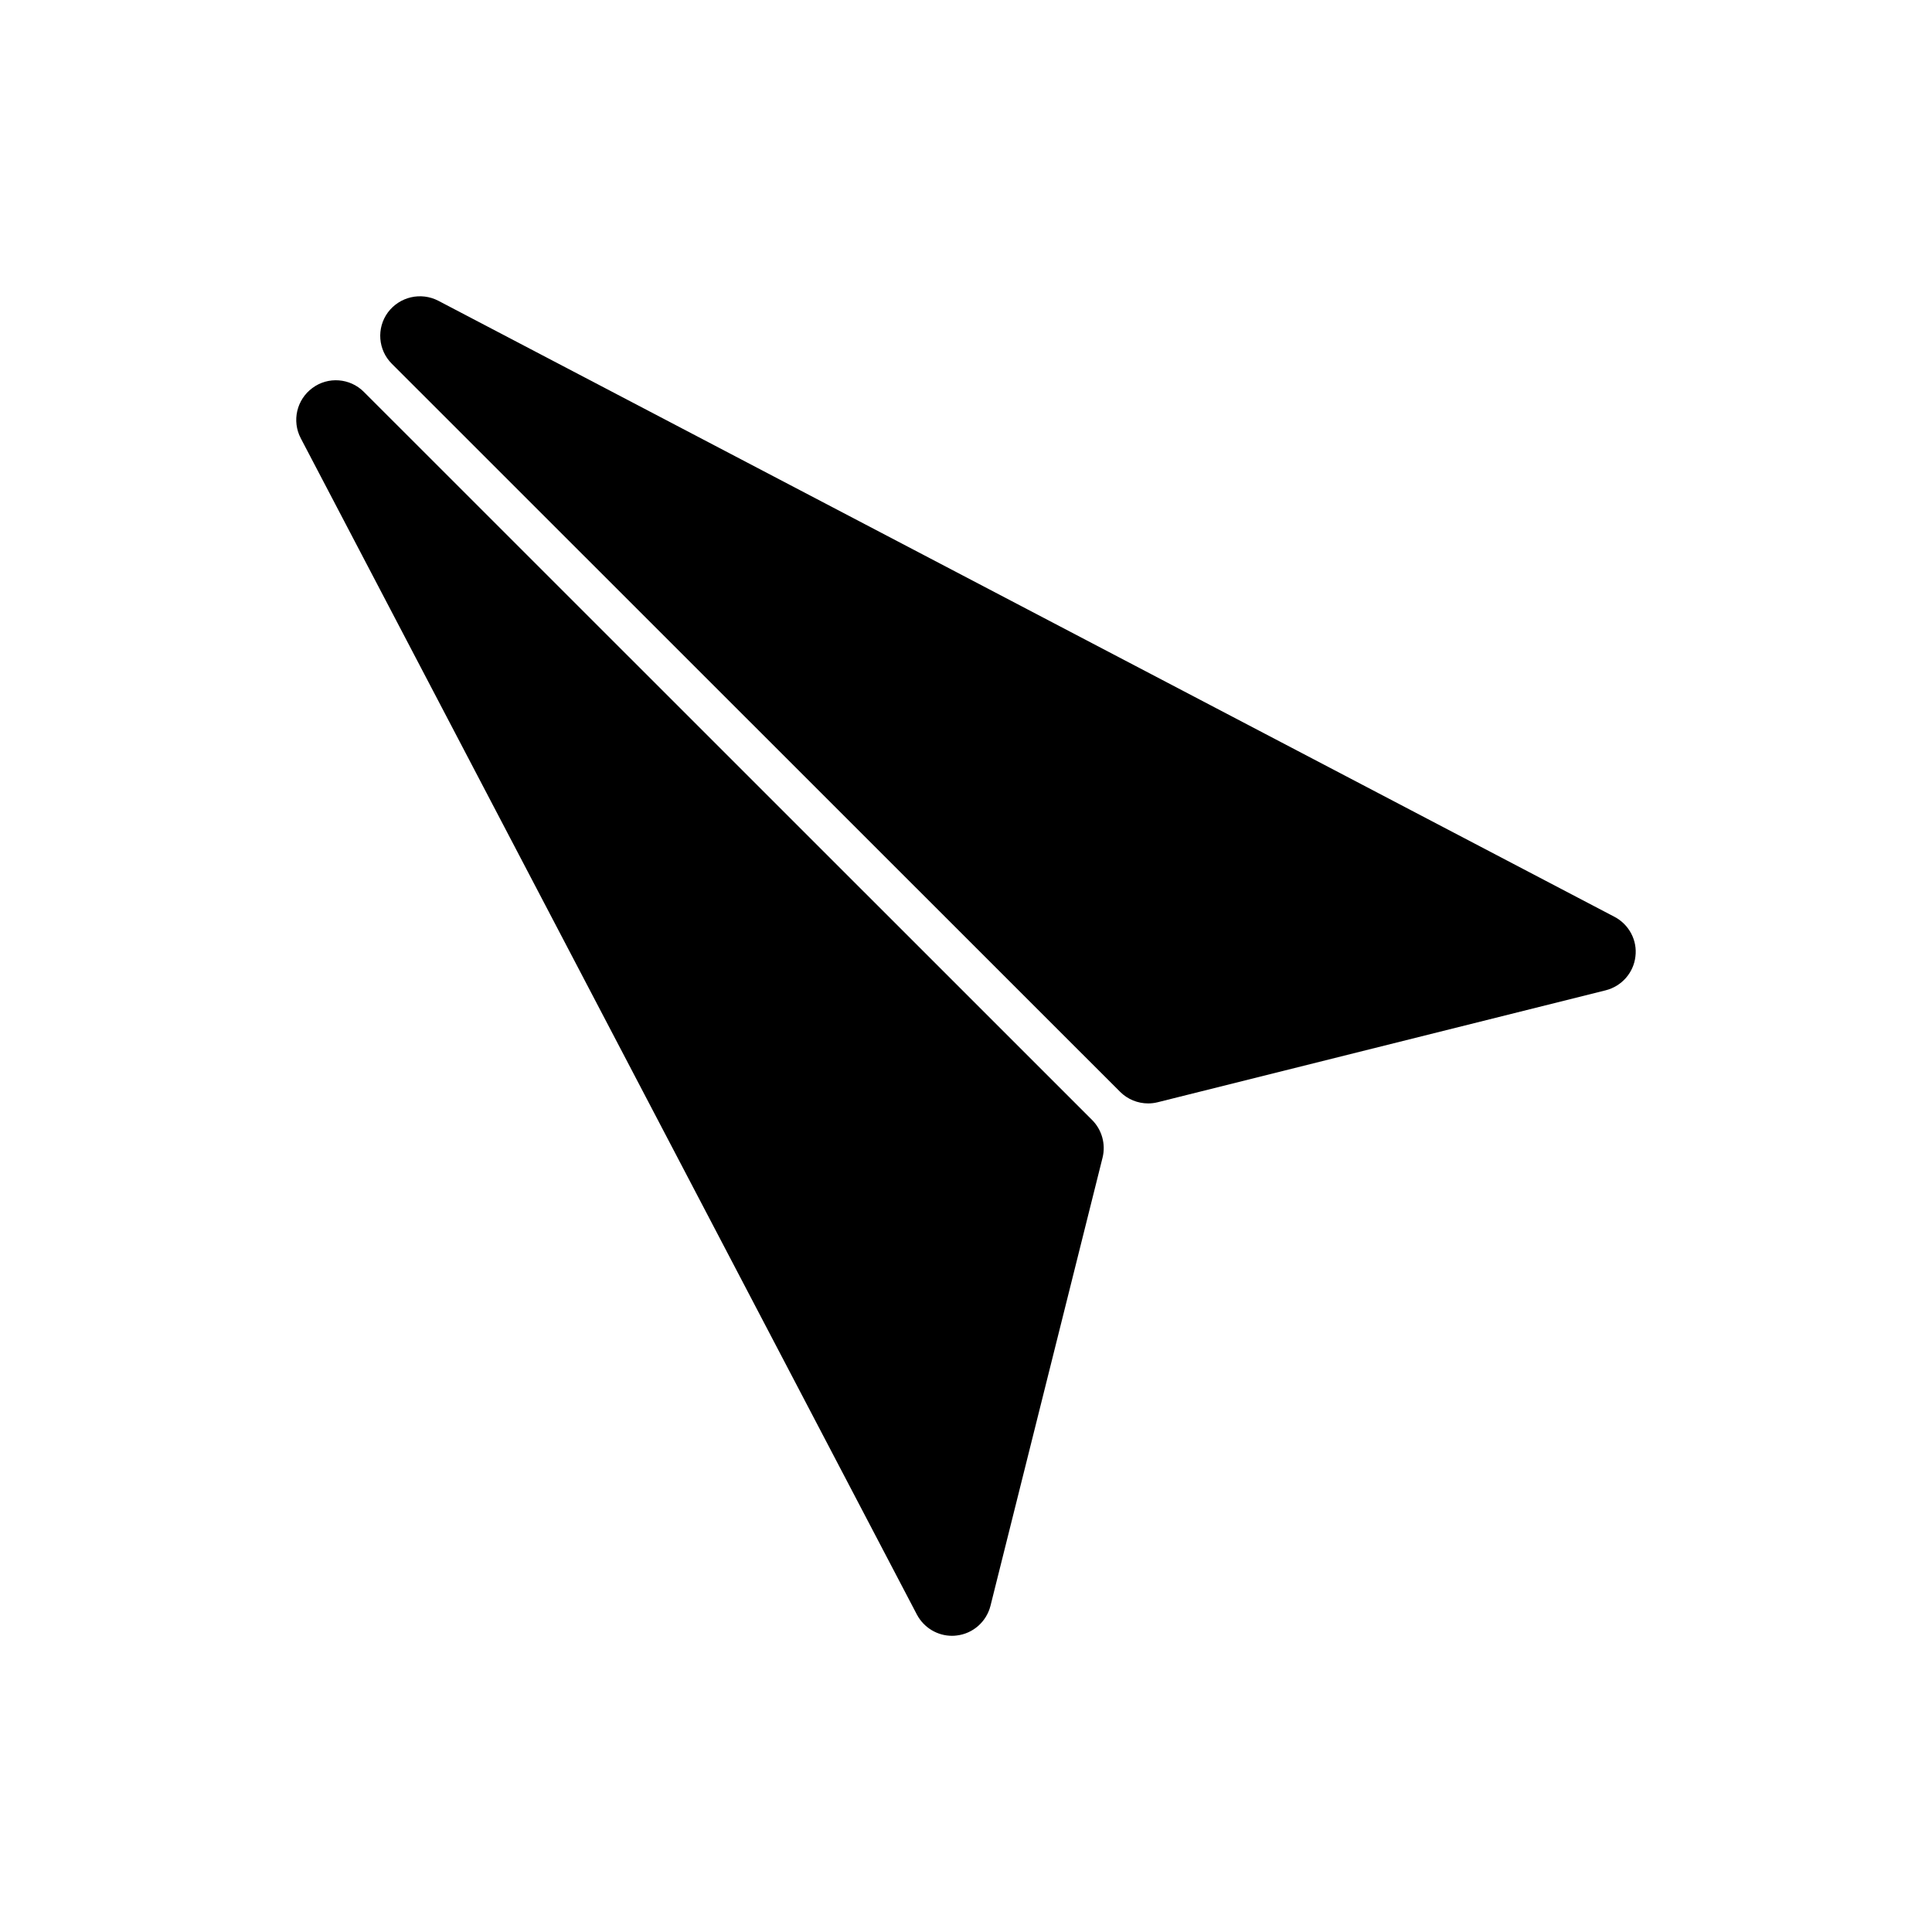 <?xml version="1.0" encoding="UTF-8"?>
<!-- Uploaded to: ICON Repo, www.svgrepo.com, Generator: ICON Repo Mixer Tools -->
<svg fill="#000000" width="800px" height="800px" version="1.1" viewBox="144 144 512 512" xmlns="http://www.w3.org/2000/svg">
 <g>
  <path d="m240.42 247.85c-3.652-3.672-9.488-4.113-13.625-1.027-4.176 3.062-5.5 8.73-3.086 13.328l163.28 311.73c1.848 3.484 5.438 5.625 9.301 5.625 0.418 0 0.82-0.02 1.258-0.082 4.324-0.504 7.871-3.652 8.941-7.871l29.703-118.77c0.883-3.57-0.168-7.367-2.769-9.973z"/>
  <path d="m571.88 386.98-311.73-163.28c-4.598-2.371-10.223-1.09-13.352 3.086-3.066 4.176-2.625 9.973 1.051 13.625l193 192.94c1.996 1.996 4.68 3.066 7.43 3.066 0.84 0 1.699-0.105 2.539-0.316l118.71-29.66c4.219-1.07 7.367-4.617 7.871-8.941 0.551-4.285-1.676-8.484-5.516-10.52z"/>
 </g>
</svg>